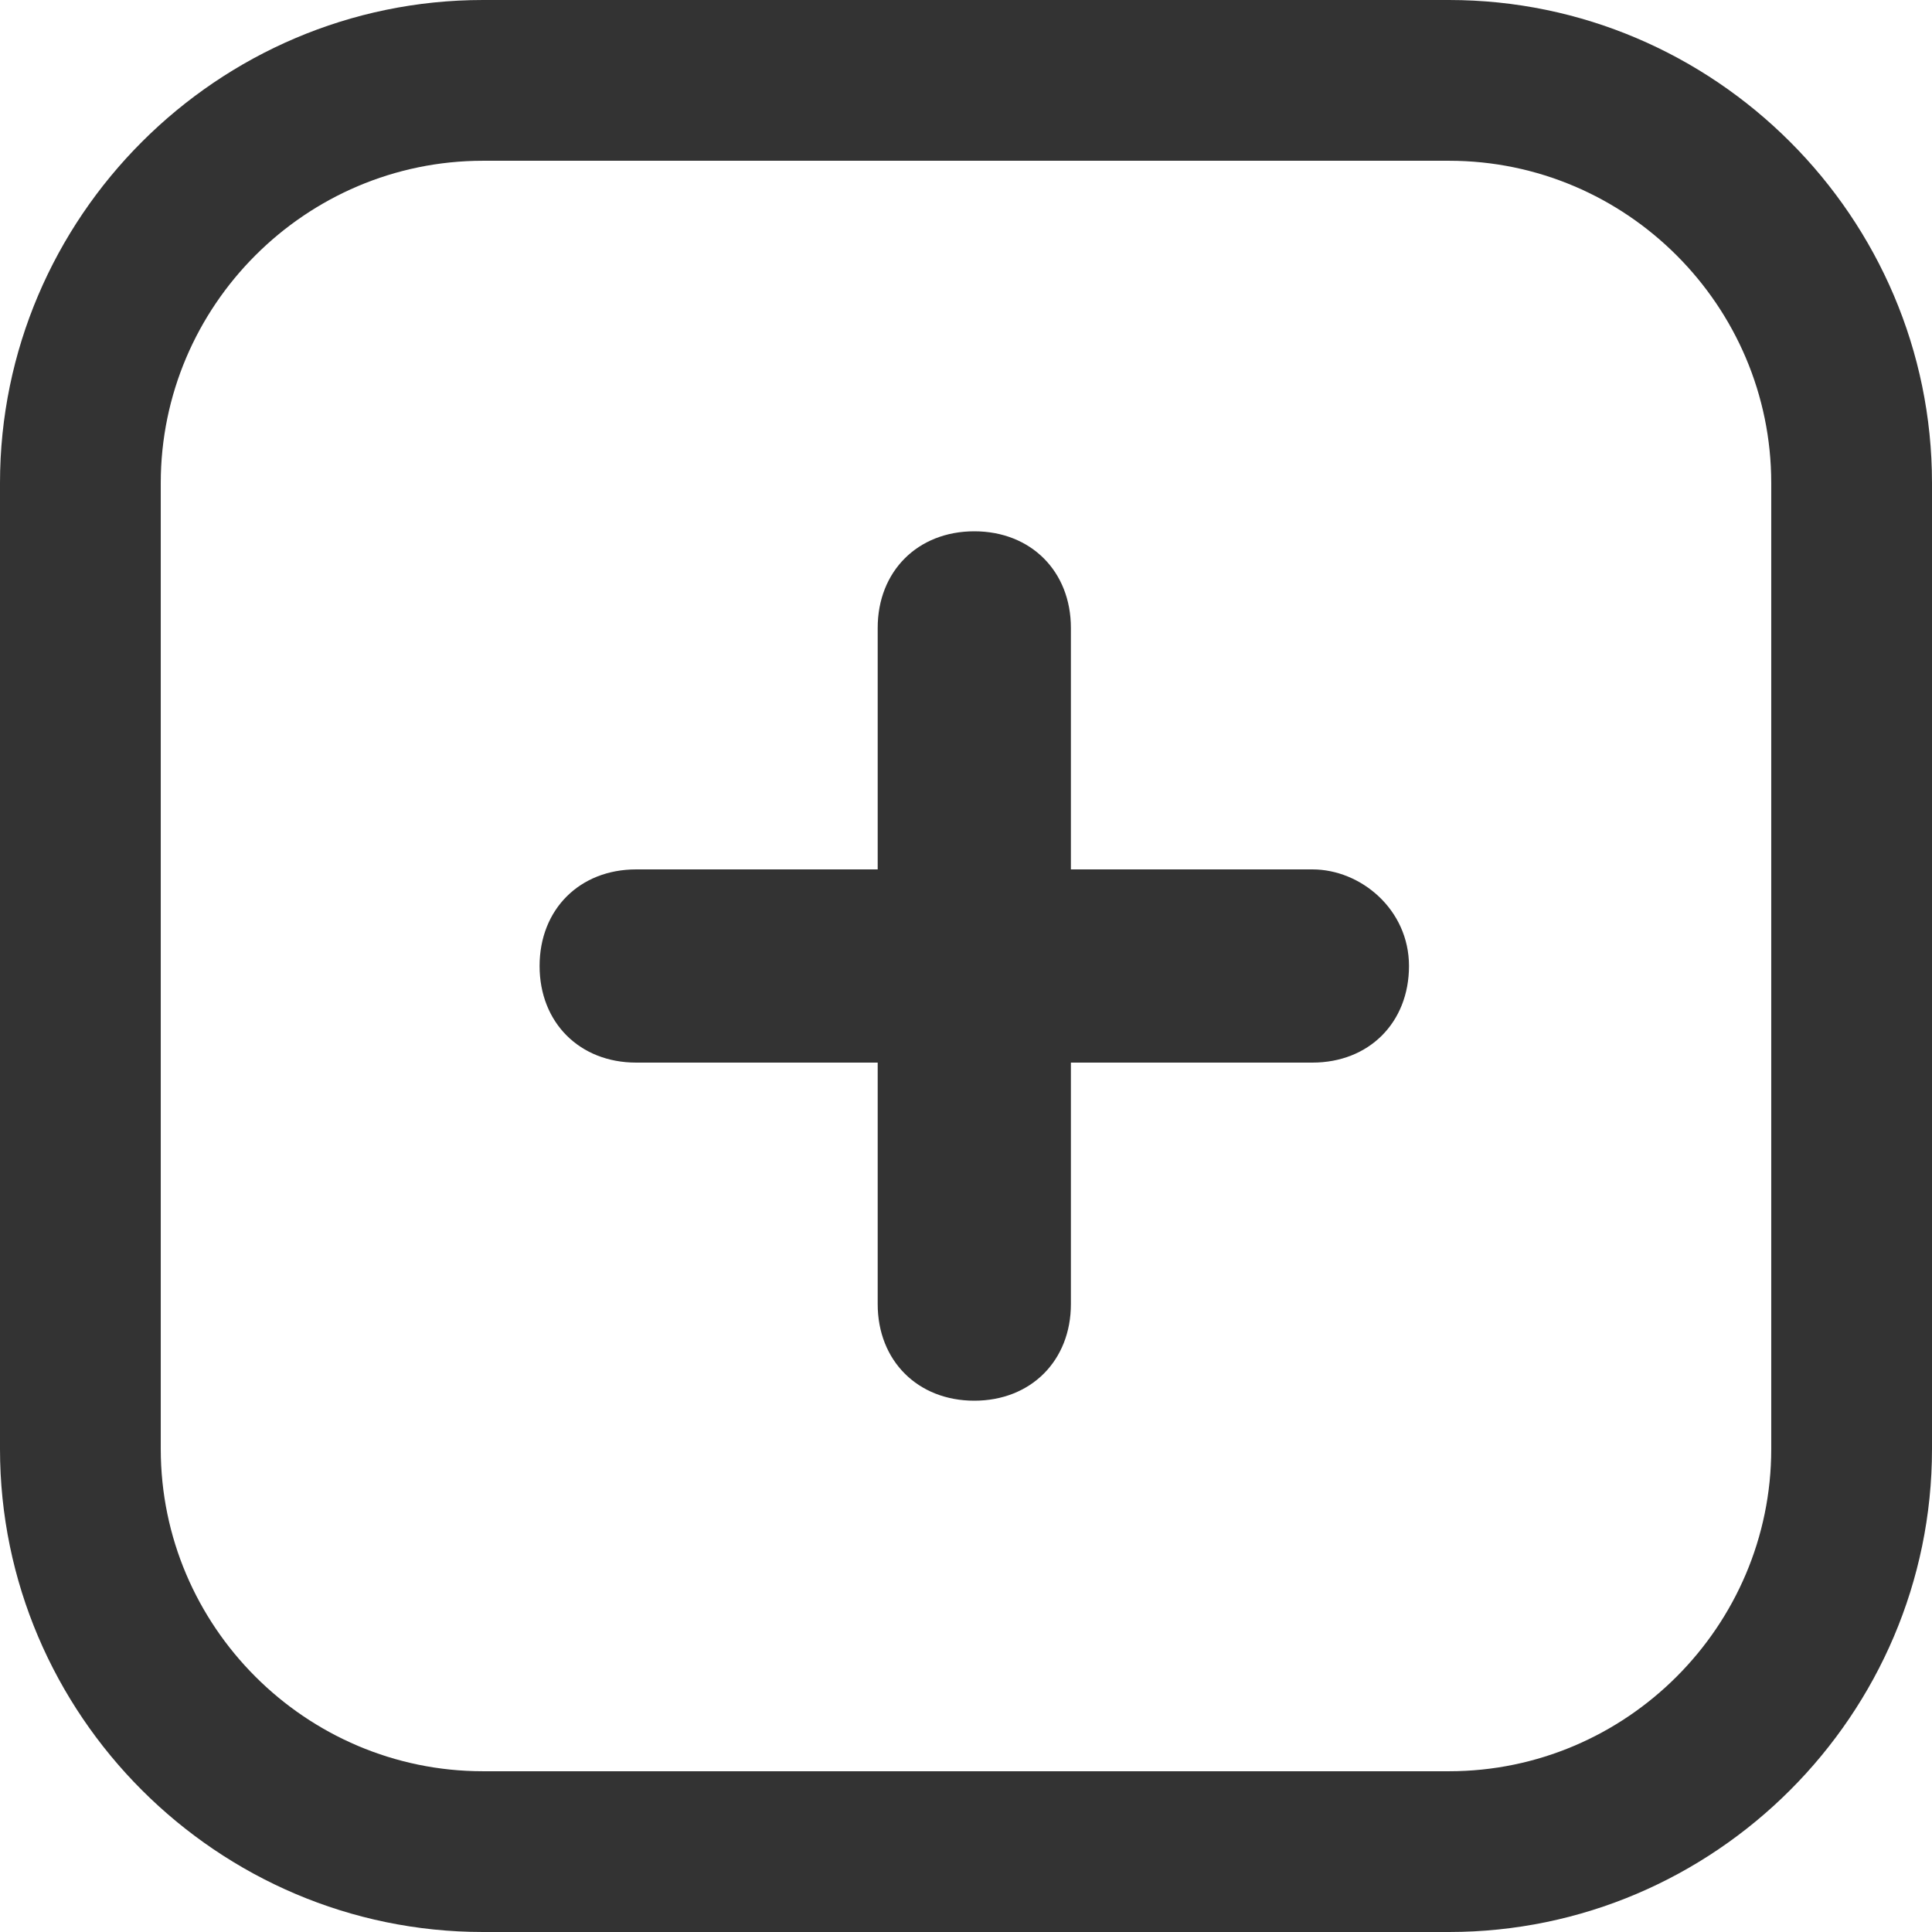 <svg width="24" height="24" viewBox="0 0 24 24" fill="none" xmlns="http://www.w3.org/2000/svg">
<g clip-path="url(#clip0_225_2417)">
<path d="M16.303 10.8H13.303V7.8C13.303 7.097 12.806 6.6 12.103 6.6C11.4 6.6 10.903 7.097 10.903 7.8V10.8H7.903C7.2 10.8 6.703 11.297 6.703 12C6.703 12.703 7.2 13.2 7.903 13.2H10.903V16.2C10.903 16.903 11.4 17.4 12.103 17.4C12.806 17.4 13.303 16.903 13.303 16.2V13.2H16.303C17.006 13.2 17.503 12.703 17.503 12C17.503 11.297 16.903 10.8 16.303 10.8Z" fill="#333333"/>
<path d="M18 1.997C20.203 1.997 22.003 3.797 22.003 6V18C22.003 20.203 20.203 22.003 18 22.003H6C3.797 22.003 1.997 20.203 1.997 18V6C1.997 3.797 3.797 1.997 6 1.997H18ZM18 0H6C2.7 0 0 2.7 0 6V18C0 21.3 2.7 24 6 24H18C21.3 24 24 21.3 24 18V6C24 2.7 21.3 0 18 0Z" fill="#333333"/>
</g>
<defs>
<clipPath id="clip0_225_2417">
<rect width="24" height="24" fill="white"/>
</clipPath>
</defs>
</svg>
